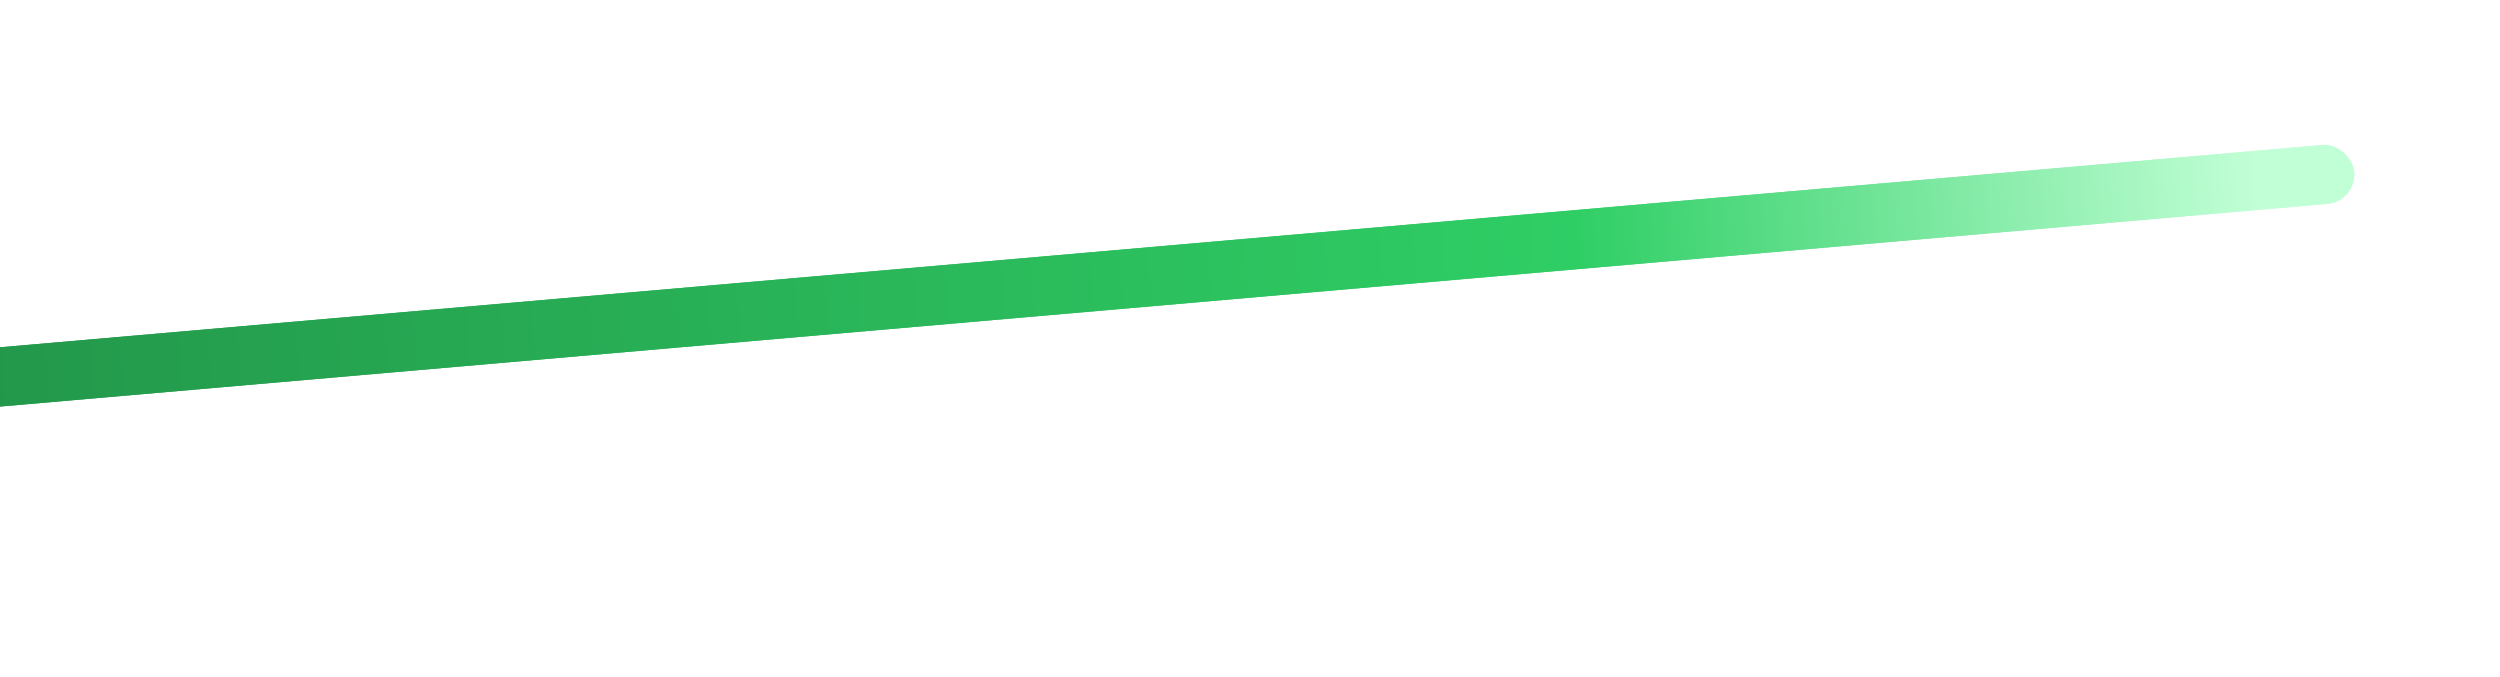 <svg width="351" height="95" viewBox="0 0 351 95" fill="none" xmlns="http://www.w3.org/2000/svg">
<rect x="-200" y="66.178" width="532.171" height="8.292" rx="4.146" transform="rotate(-4.978 -200 66.178)" fill="url(#paint0_linear_233_12547)"/>
<g style="mix-blend-mode:screen" filter="url(#filter0_f_233_12547)">
<rect x="-200" y="66.178" width="532.171" height="8.292" rx="4.146" transform="rotate(-4.978 -200 66.178)" fill="url(#paint1_linear_233_12547)"/>
</g>
<defs>
<filter id="filter0_f_233_12547" x="-219.656" y="0.344" width="570.196" height="93.751" filterUnits="userSpaceOnUse" color-interpolation-filters="sRGB">
<feFlood flood-opacity="0" result="BackgroundImageFix"/>
<feBlend mode="normal" in="SourceGraphic" in2="BackgroundImageFix" result="shape"/>
<feGaussianBlur stdDeviation="10" result="effect1_foregroundBlur_233_12547"/>
</filter>
<linearGradient id="paint0_linear_233_12547" x1="-200" y1="70.324" x2="332.171" y2="70.324" gradientUnits="userSpaceOnUse">
<stop stop-color="#186833"/>
<stop offset="0.794" stop-color="#2FCE65"/>
<stop offset="0.974" stop-color="#C1FFD6"/>
</linearGradient>
<linearGradient id="paint1_linear_233_12547" x1="-200" y1="70.324" x2="332.171" y2="70.324" gradientUnits="userSpaceOnUse">
<stop stop-color="#186833"/>
<stop offset="0.794" stop-color="#2FCE65"/>
<stop offset="0.974" stop-color="#C1FFD6"/>
</linearGradient>
</defs>
</svg>
